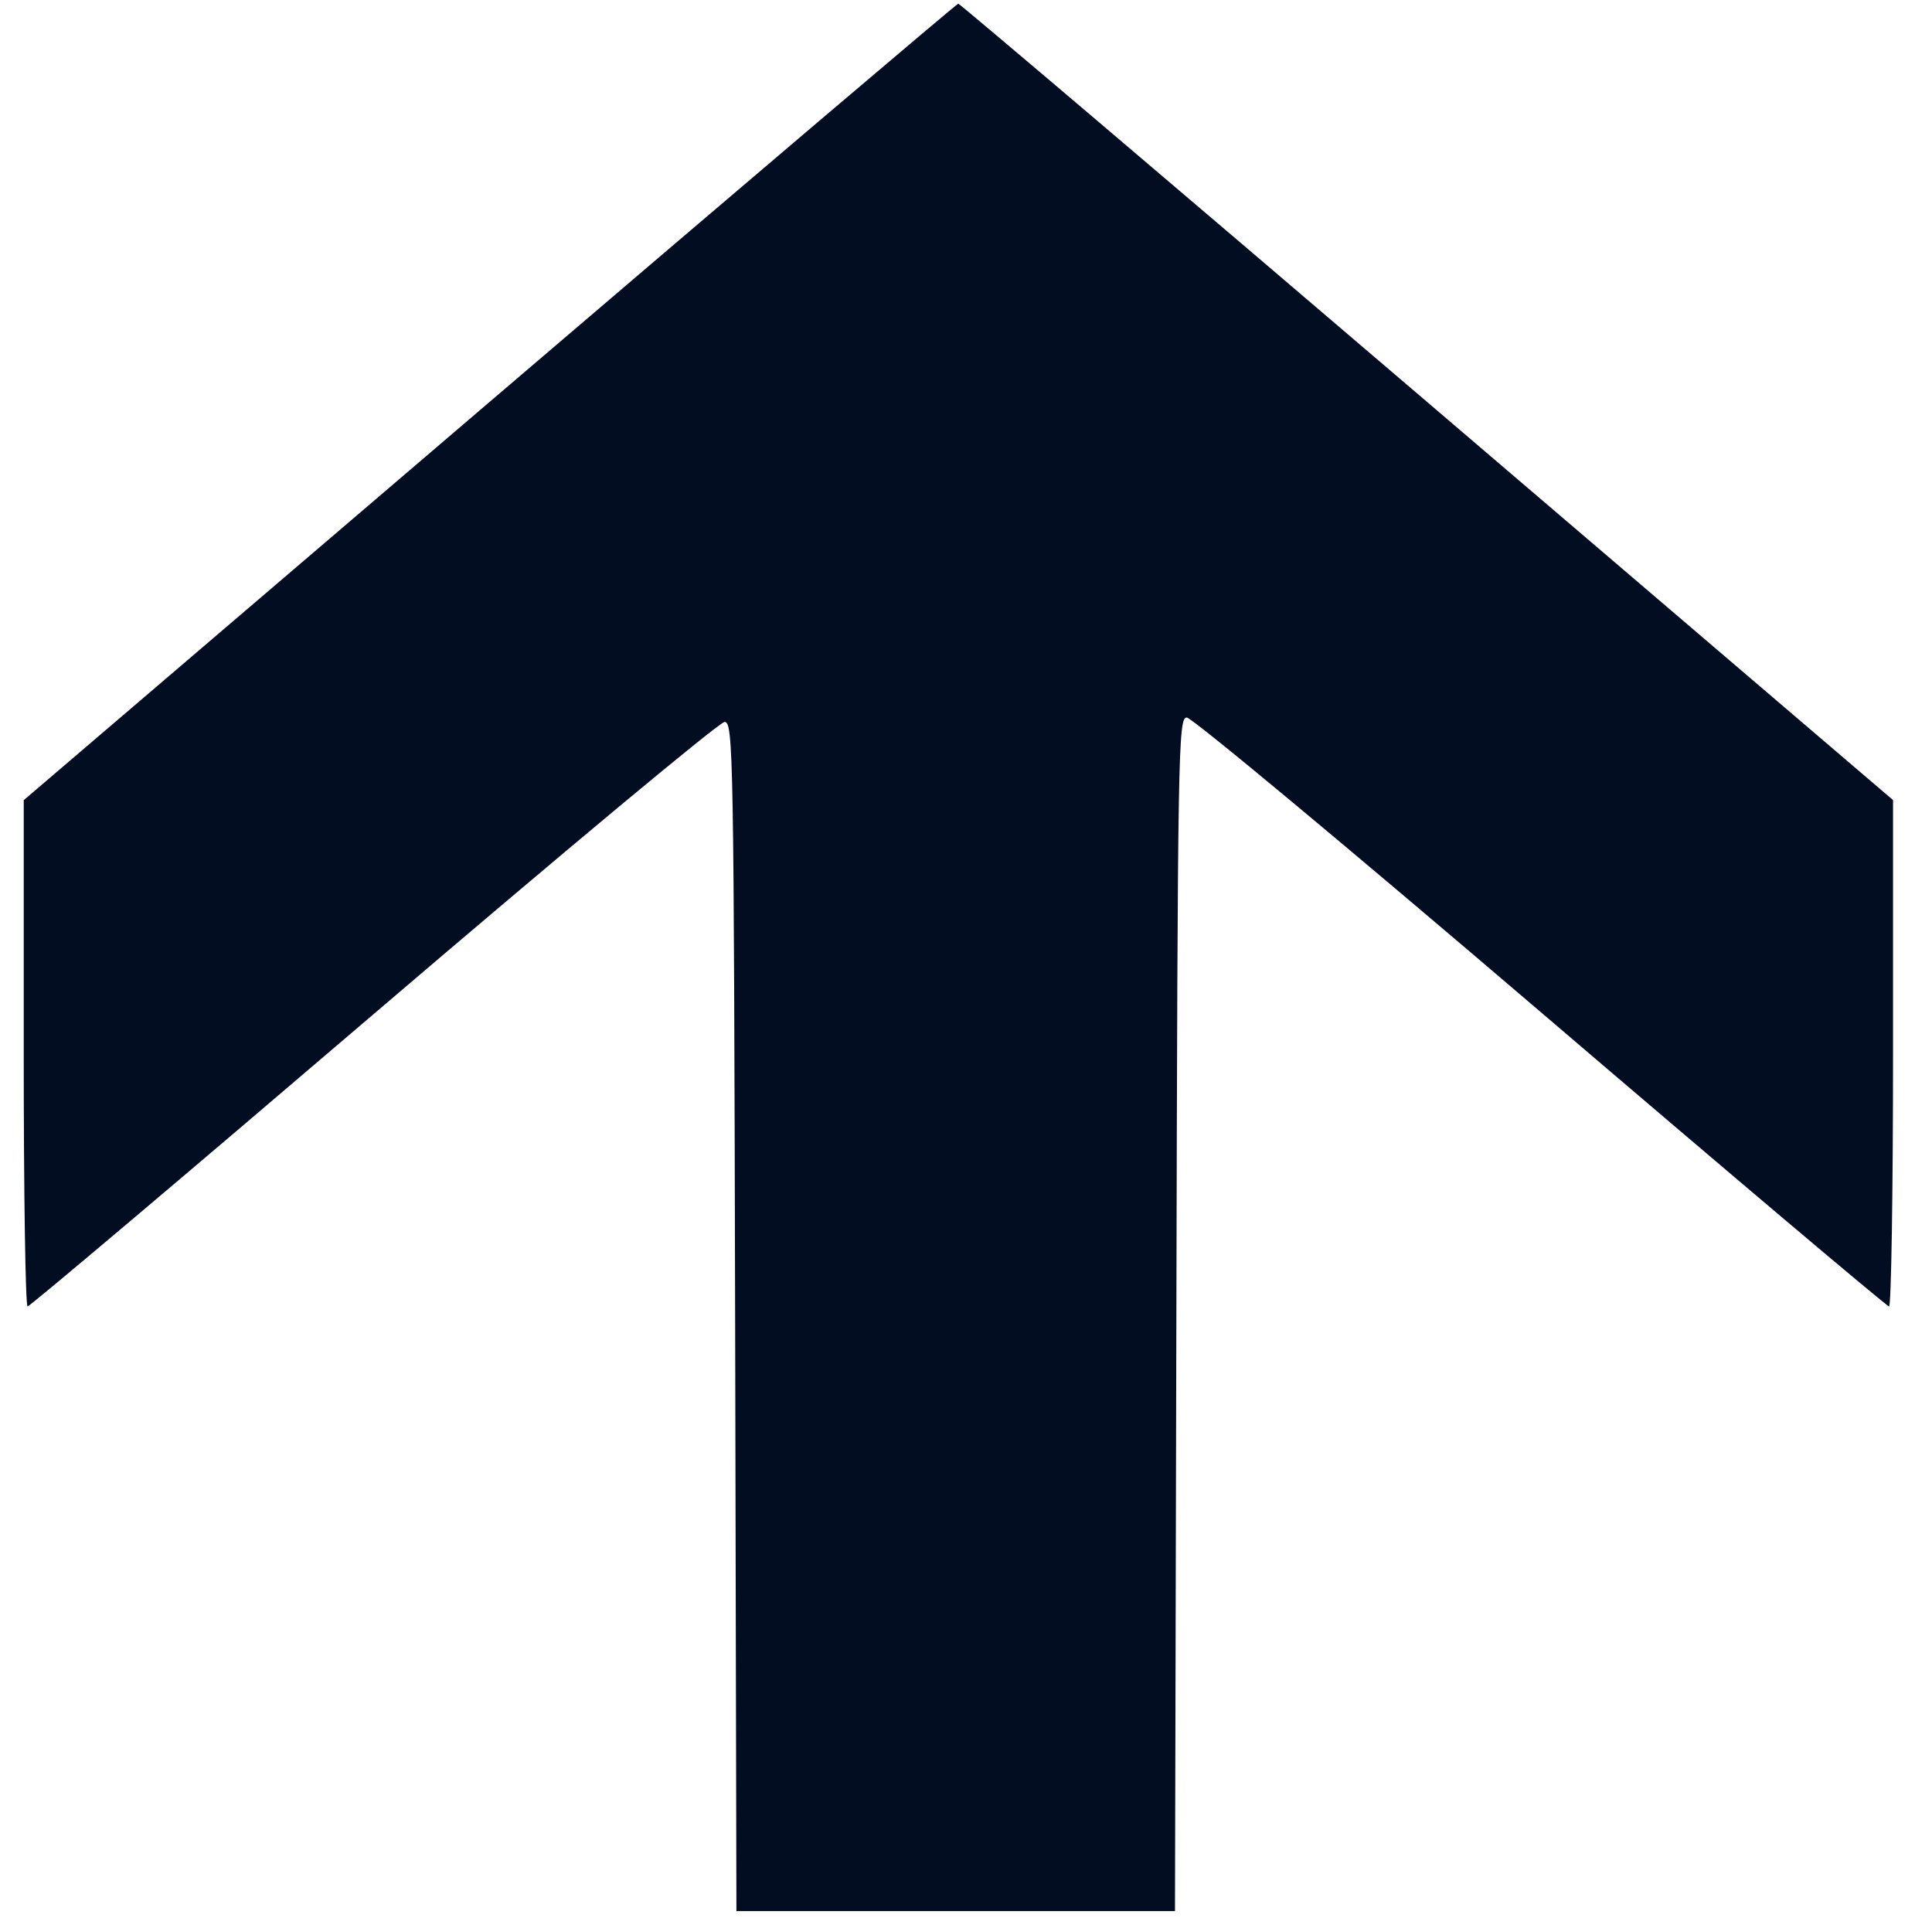 <svg width="18" height="18" viewBox="0 0 18 18" fill="none" xmlns="http://www.w3.org/2000/svg">
<g clip-path="url(#clip0_2_768)">
<path d="M13.295 3.744L17.637 7.454V9.813C17.637 11.111 17.62 12.172 17.6 12.172C17.58 12.172 16.119 10.938 14.353 9.428C12.552 7.889 11.105 6.685 11.057 6.685C10.977 6.685 10.972 6.982 10.96 12.245L10.947 17.805H8.904H6.861L6.849 12.266C6.837 7.023 6.832 6.726 6.751 6.726C6.704 6.726 5.267 7.922 3.48 9.449C1.728 10.947 0.277 12.172 0.257 12.172C0.237 12.172 0.221 11.111 0.221 9.814V7.455L4.562 3.744C6.95 1.703 8.915 0.034 8.928 0.034C8.942 0.034 10.907 1.703 13.295 3.744Z" fill="#030D22"/>
</g>
<defs>
<clipPath id="clip0_2_768">
<rect width="18" height="18" fill="white" transform="matrix(-1 0 0 -1 18 18)"/>
</clipPath>
</defs>
</svg>

